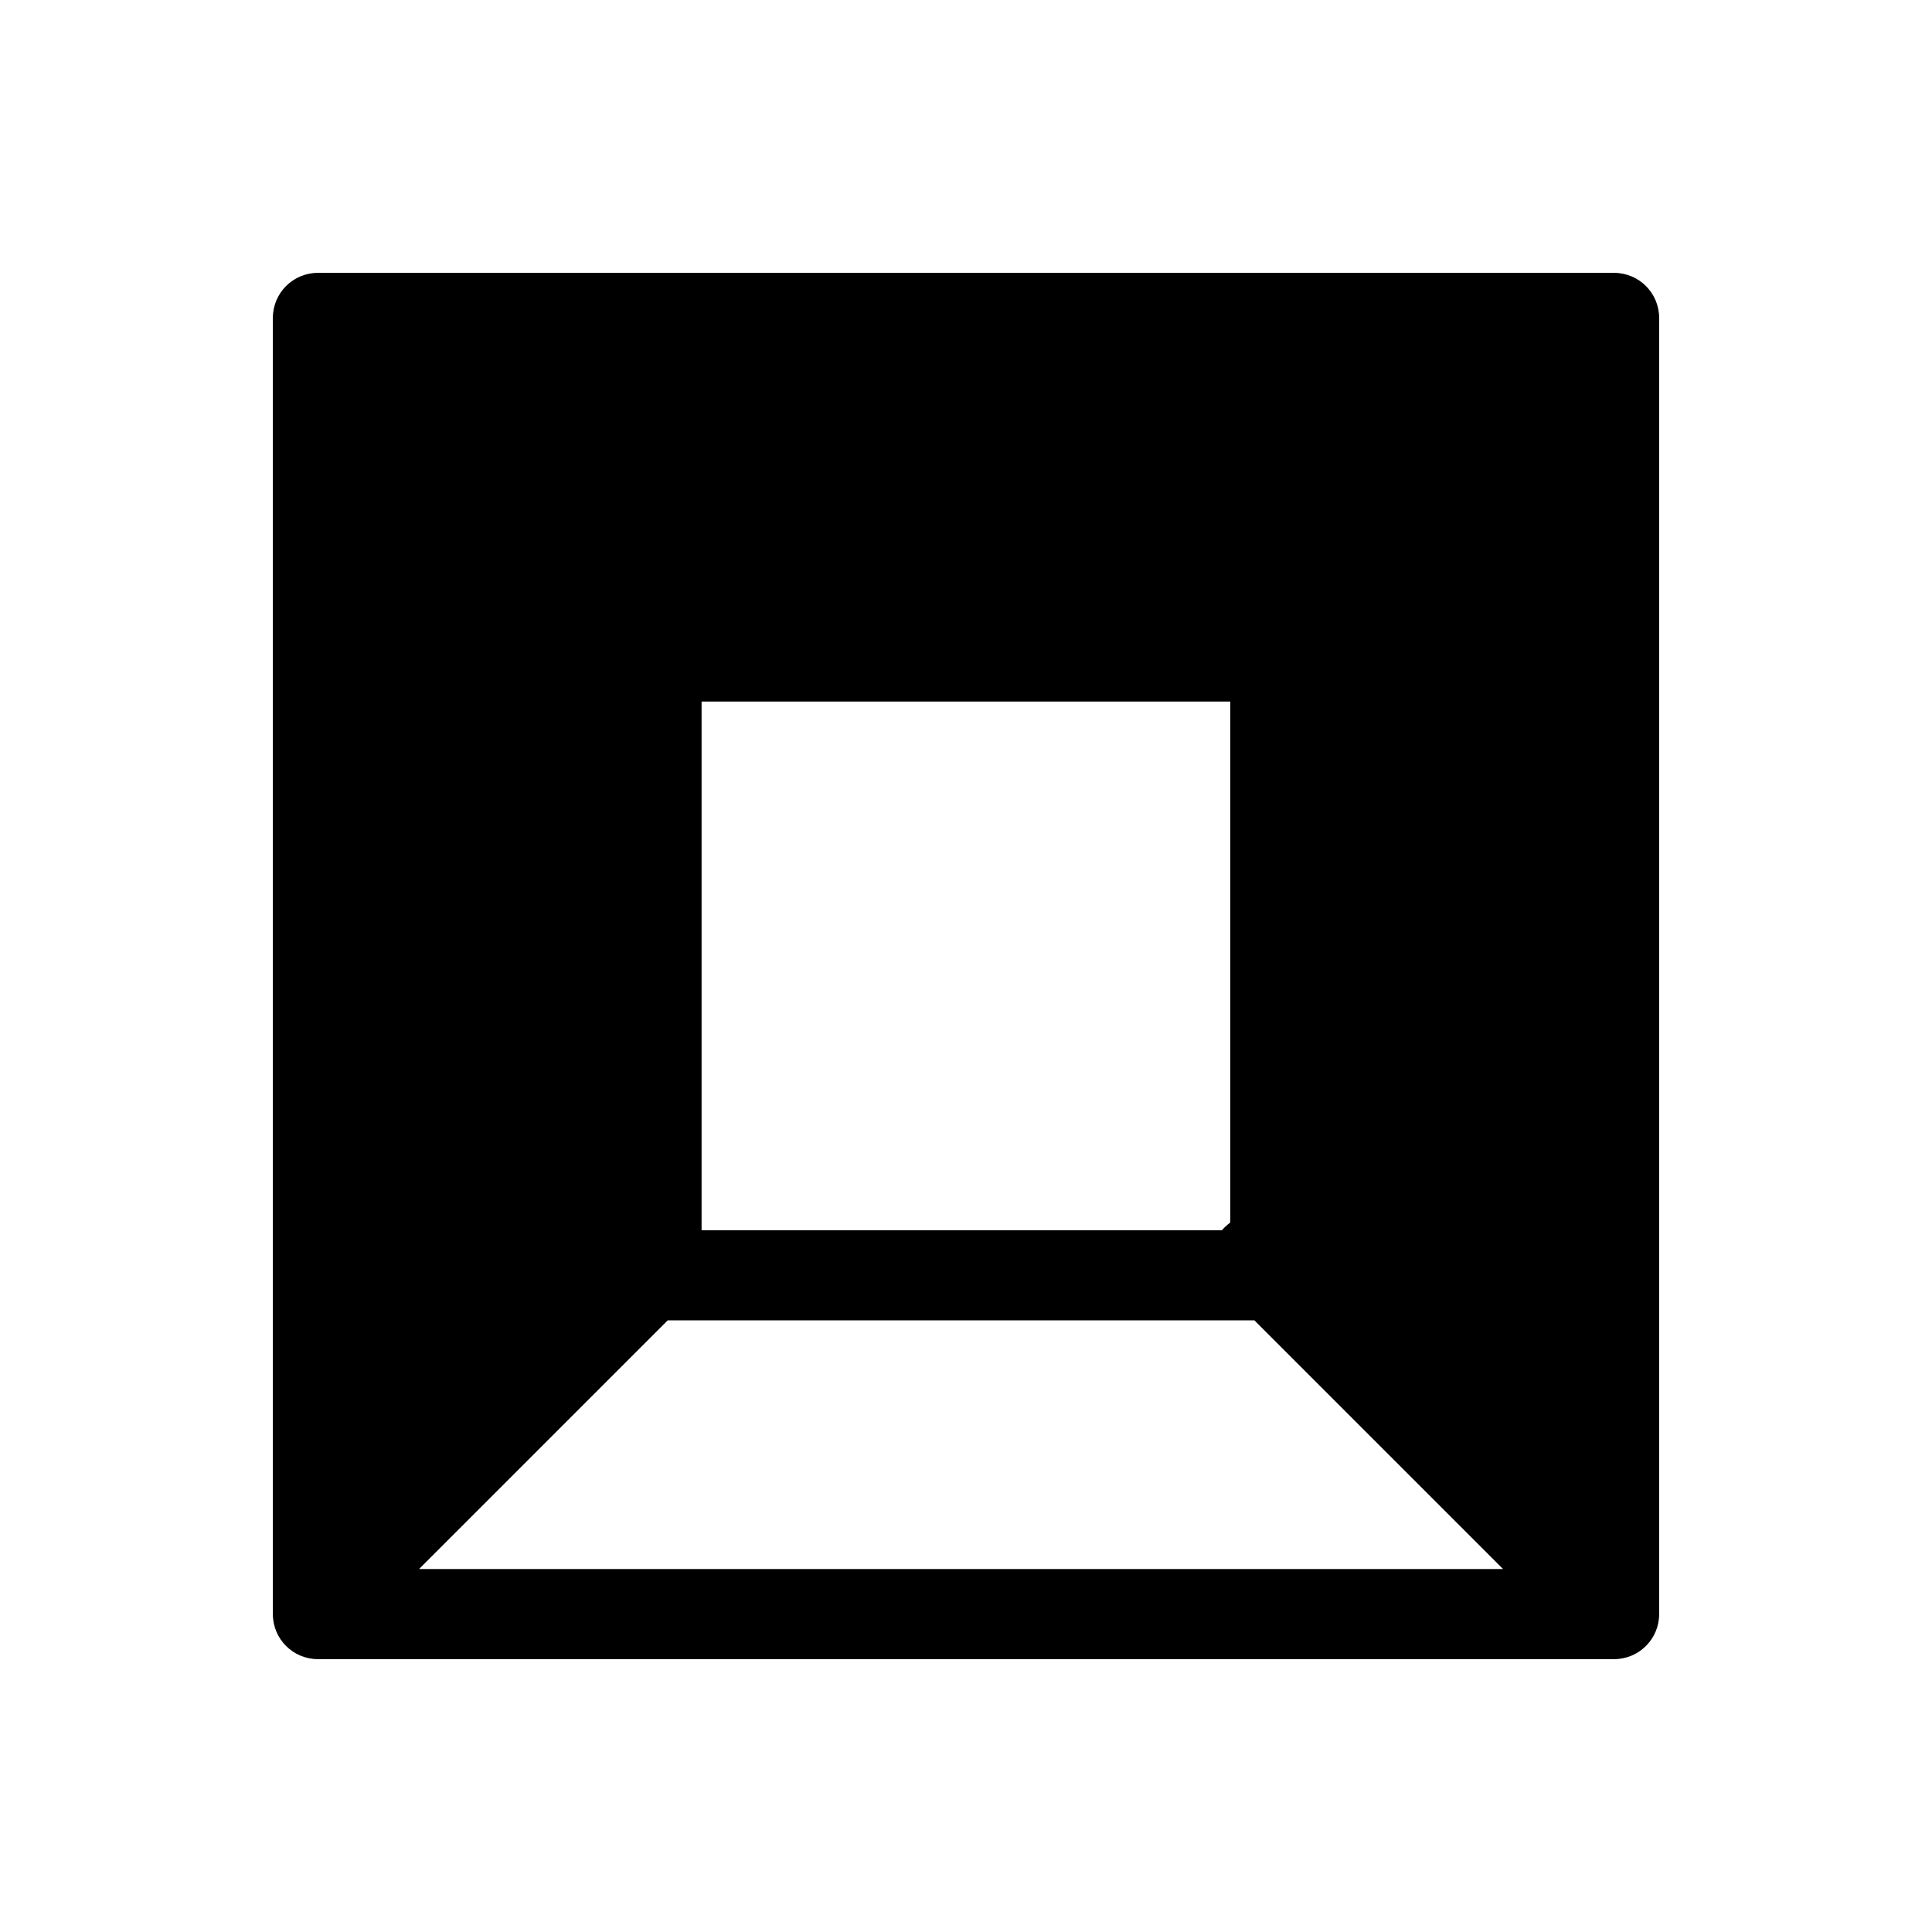 <?xml version="1.0" encoding="UTF-8"?>
<!-- Uploaded to: ICON Repo, www.svgrepo.com, Generator: ICON Repo Mixer Tools -->
<svg fill="#000000" width="800px" height="800px" version="1.1" viewBox="144 144 512 512" xmlns="http://www.w3.org/2000/svg">
 <path d="m571.75 216.31h-343.5c-6.602 0-11.941 5.34-11.941 11.941v343.5c0 6.602 5.34 11.941 11.941 11.941h343.5c6.602 0 11.941-5.34 11.941-11.941v-343.5c0-6.602-5.34-11.941-11.941-11.941zm-103.18 252.91c-0.25 0.25-0.504 0.555-0.754 0.805h-137.89v-140.01l0.102-0.102h140.01v138.04c-0.504 0.406-0.957 0.809-1.461 1.262zm-147.62 24.688h155.48l65.898 65.898h-287.27z"/>
</svg>